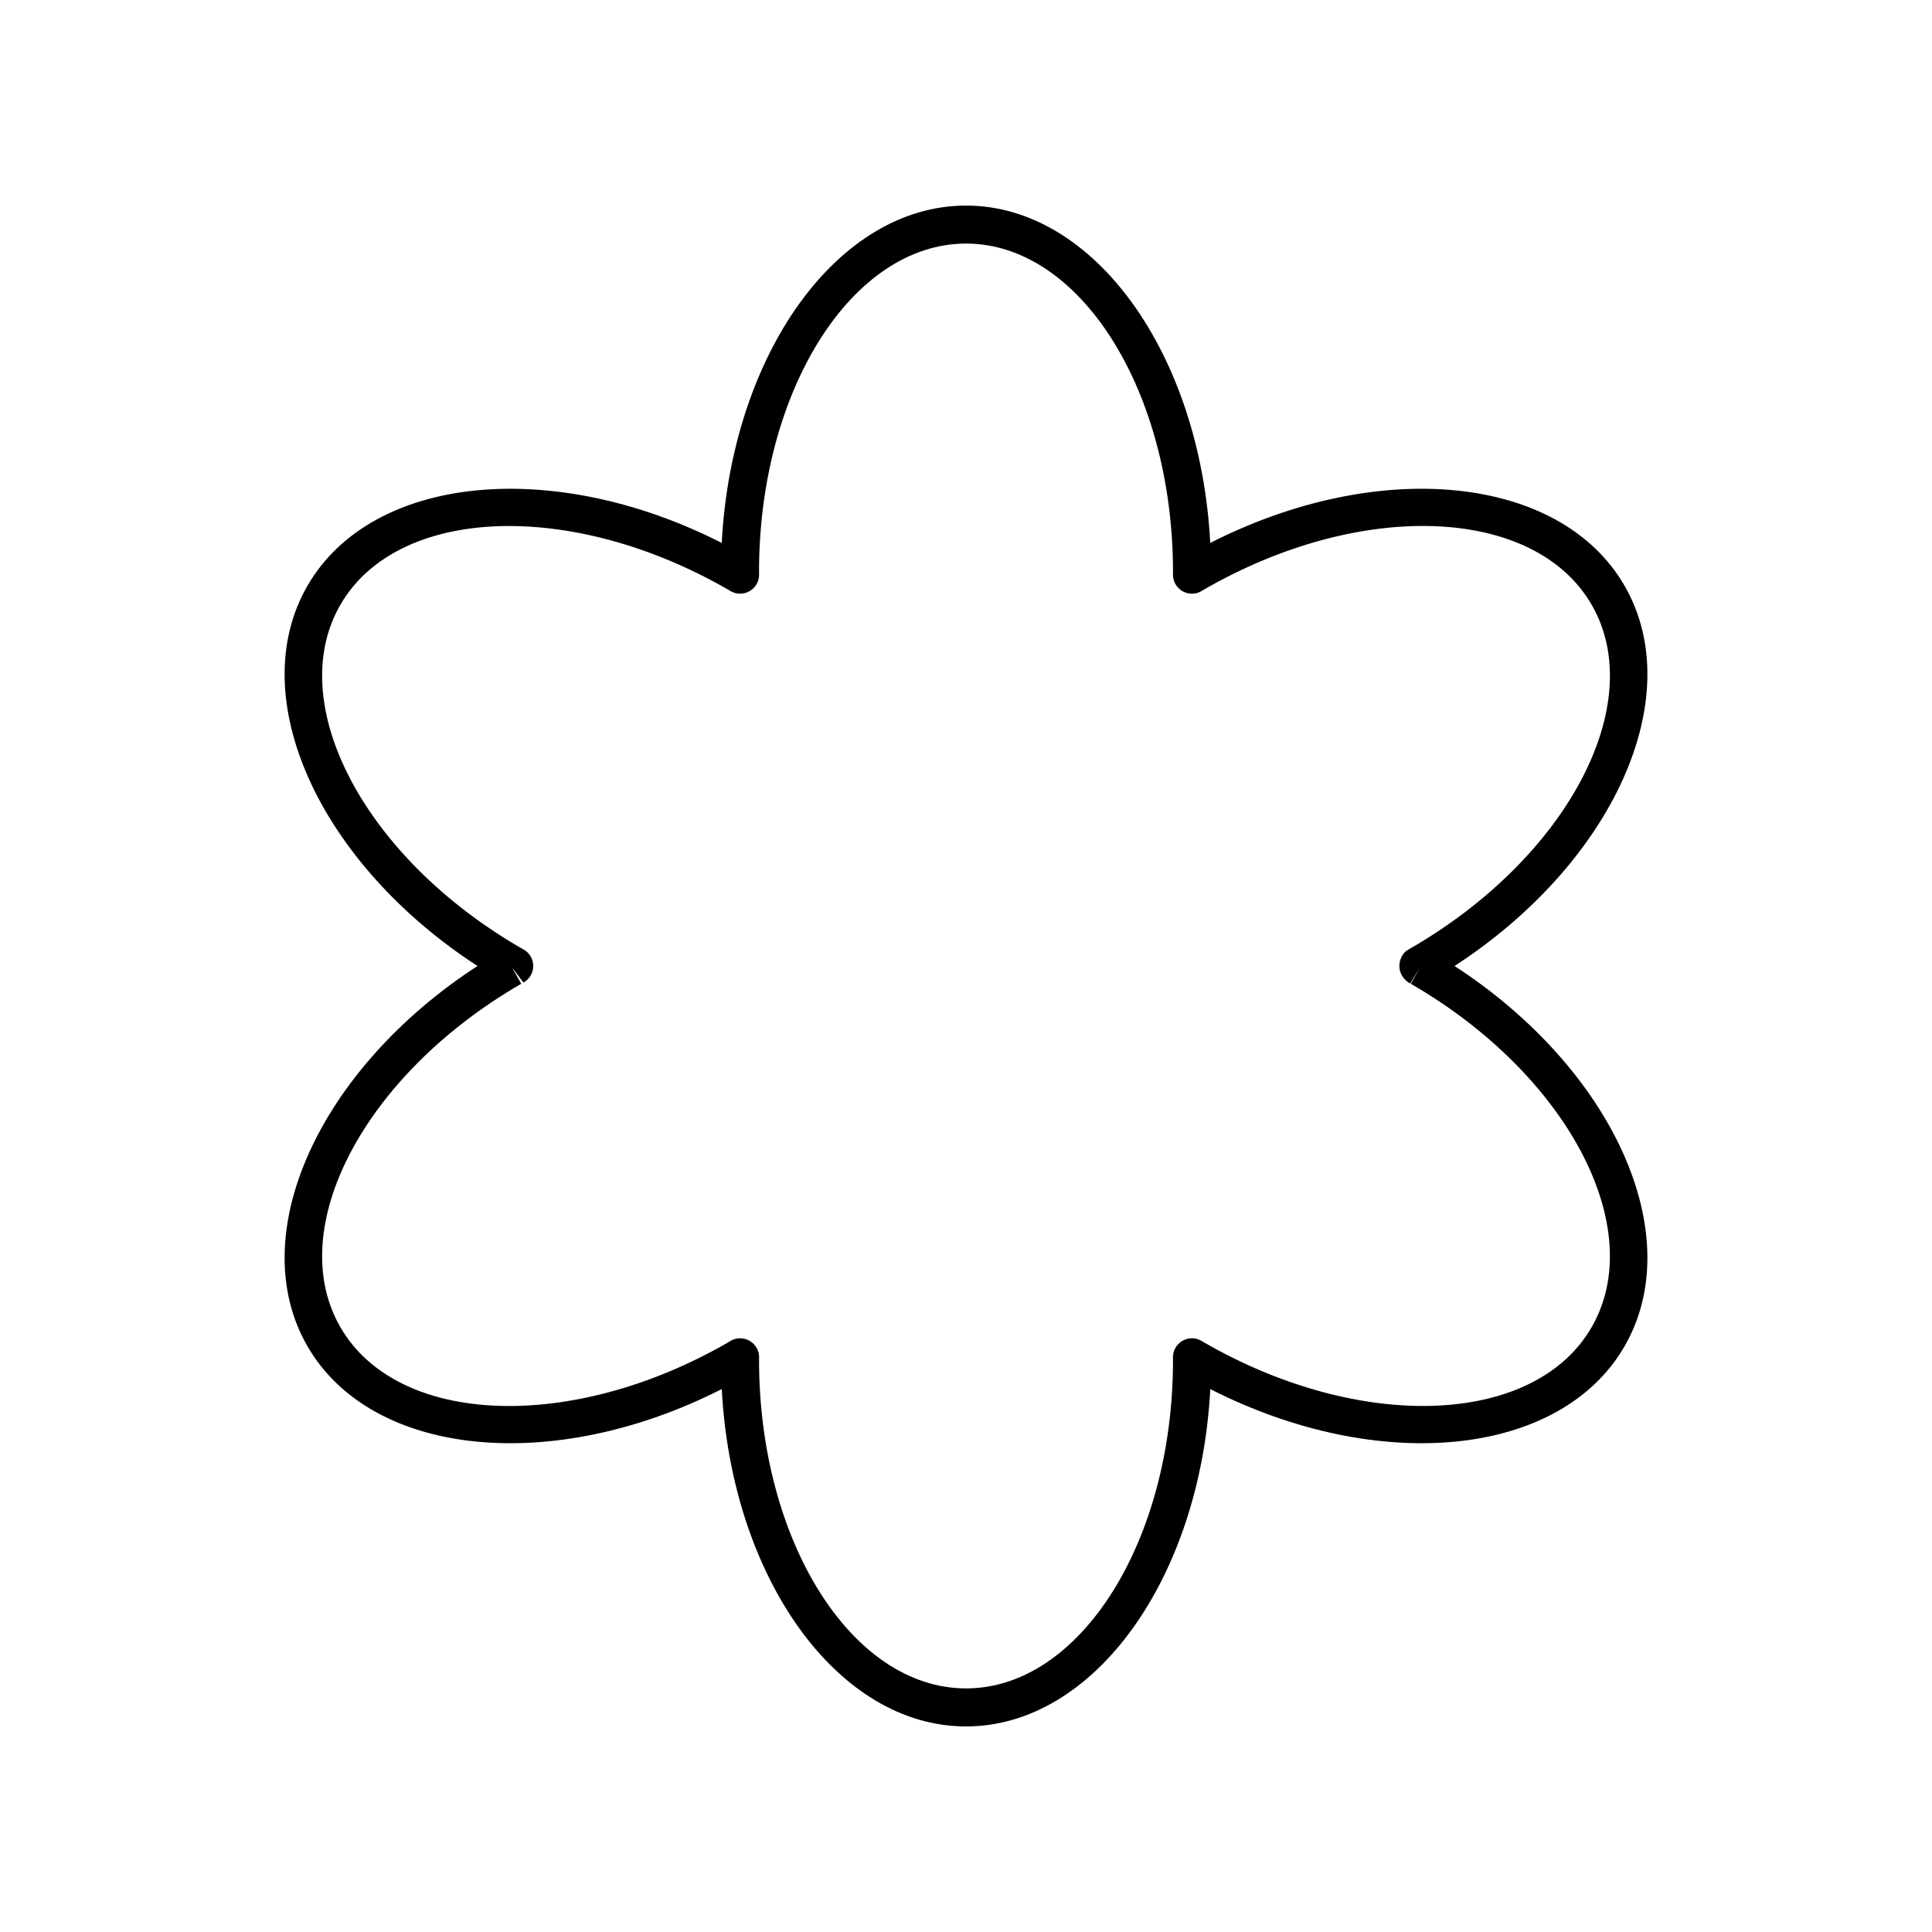 <?xml version="1.0" encoding="UTF-8"?>
<!-- Uploaded to: SVG Repo, www.svgrepo.com, Generator: SVG Repo Mixer Tools -->
<svg fill="#000000" width="800px" height="800px" version="1.1" viewBox="144 144 512 512" xmlns="http://www.w3.org/2000/svg">
 <path d="m574.53 299.24c-17.039-29.508-65.211-34.062-109.8-11.359-2.625-49.957-30.656-89.402-64.73-89.402s-62.105 39.449-64.734 89.402c-44.578-22.699-92.75-18.148-109.79 11.359-17.031 29.512 3.121 73.516 45.062 100.76-41.941 27.254-62.094 71.25-45.062 100.76 17.039 29.504 65.191 34.062 109.8 11.355 2.617 49.957 30.648 89.406 64.73 89.406 34.074 0 62.105-39.449 64.734-89.402 44.586 22.699 92.754 18.148 109.79-11.359 17.031-29.512-3.121-73.512-45.062-100.76 41.941-27.254 62.094-71.25 45.062-100.76zm-56.777 96.109c-0.059 0.031-0.438 0.23-0.496 0.266-1.609 0.914-2.441 2.711-2.406 4.562 0.035 1.848 1.23 3.606 2.875 4.453l2.414-3.973 0.012 0.012-2.273 4.043 2.309-3.984-2.301 3.988c41.539 23.984 63.039 64.812 47.914 91.008-15.125 26.195-61.246 27.984-102.86 3.949-0.07-0.043-0.469-0.289-0.543-0.332-1.551-0.906-3.477-0.91-5.039-0.004-1.566 0.898-2.523 2.562-2.523 4.363l0.023 0.746c0.004 47.969-24.605 87-54.852 87-30.25 0-54.859-39.031-54.852-87.125 0.004-0.082 0.02-0.539 0.02-0.621 0-1.801-0.961-3.465-2.523-4.363-0.777-0.449-1.645-0.676-2.516-0.676s-1.746 0.227-2.523 0.68l-0.625 0.391c-41.547 23.98-87.652 22.191-102.78-4.008-15.125-26.195 6.375-67.023 47.926-91.012l-2.258-4.016 0.031-0.055 2.809 3.762c1.594-0.883 2.582-2.562 2.594-4.383 0.012-1.824-0.969-3.508-2.555-4.406l-0.625-0.332c-41.547-23.984-63.047-64.809-47.922-91.008 15.129-26.195 61.238-27.984 102.87-3.945 0.07 0.047 0.457 0.289 0.531 0.328 1.551 0.898 3.477 0.906 5.039 0.004 1.566-0.898 2.523-2.562 2.523-4.363l-0.023-0.746c0-47.969 24.609-87 54.859-87s54.859 39.031 54.852 87.125c-0.004 0.082-0.02 0.539-0.02 0.621 0 1.801 0.961 3.465 2.523 4.363 1.555 0.898 3.484 0.898 5.039-0.004l0.625-0.391c41.535-23.984 87.648-22.191 102.78 4.008 15.125 26.199-6.375 67.023-48.047 91.074z"/>
</svg>